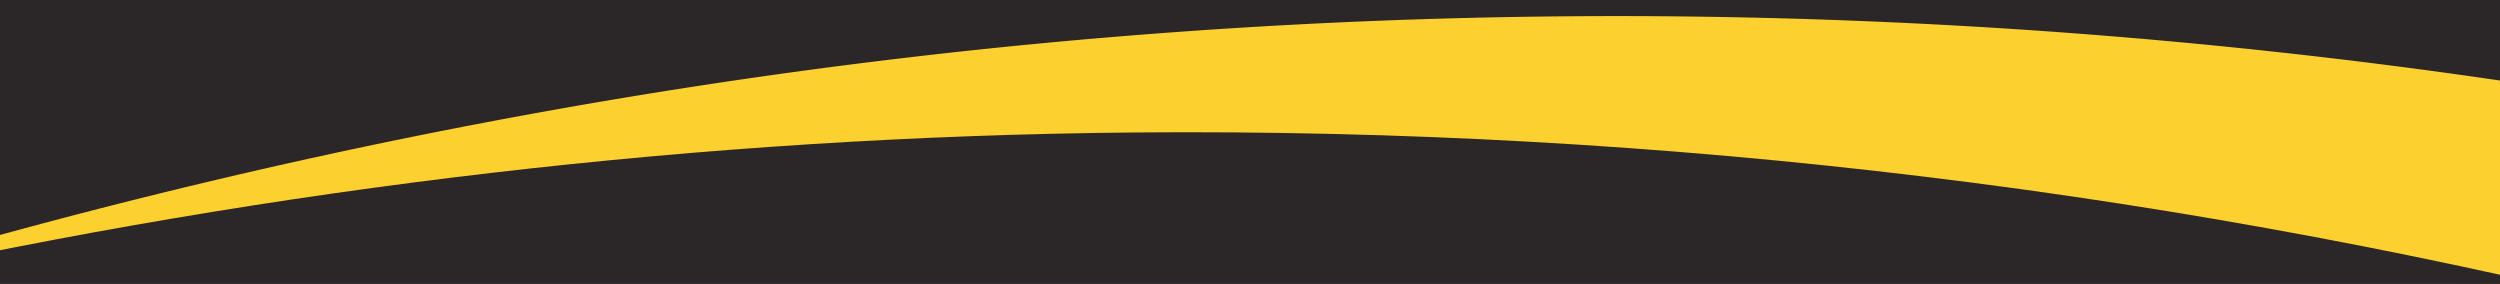 <svg xmlns="http://www.w3.org/2000/svg" xmlns:xlink="http://www.w3.org/1999/xlink" width="1400" height="159" viewBox="0 0 1400 159"><defs><clipPath id="a"><rect width="1400" height="159" transform="translate(0 11489)" fill="rgba(255,0,0,0.4)"/></clipPath></defs><g transform="translate(0 -11489)" clip-path="url(#a)"><rect width="1400" height="2364" transform="translate(0 9265.792)" fill="#2b2628"/><g transform="matrix(1, 0.017, -0.017, 1, -10.673, 7669.674)"><path d="M1735.506,233.624c3.334-23.461,6.669-46.827,9.971-70.28-29.817-28.887-66.258-33.6-100.425-45.193Q1218.432-26.9,768.187,1.5C524.425,17,281.68,71.857,39.12,162.423,25.8,167.356,12.468,172-.643,188.264c283.306-14.181,555.048,35.352,815.512,154.531,216,98.732,419.252,233.6,603.262,422.224,2.115,2.184,4.2,4.373,6.344,6.456l24.122,23.92c11.118,5.141,20.4,13.884,26.054,29.653l2.745,1.614c35.857,36.654,82.519-3.51,119.949,34.77,4.217-14.773,3.448-33.584,6.22-44.258,56.928-219.54,90.056-359.337,131.942-583.55" transform="translate(1683.523 4575.511) rotate(172)" fill="#fcd02e"/><path d="M1726.3,279.933c2.822-24.628,5.648-49.156,8.439-73.777-30.241-31.568-66.561-37.883-100.764-51.362Q1206.9-13.88,759.975-.442c-241.963,7.4-482.089,56.364-721.284,143C25.55,147.278,12.4,151.691-.29,168.364,281,163.8,552.141,226.029,813.525,361.316c216.759,112.084,397.068,214.107,583.916,419.853,2.148,2.382,24.611,13.342,26.786,15.618l24.462,1.711c11.158,5.832,30.4-14.3,36.351,2.542l37.542-11.12c36.408,39.985,64-61.209,102-19.451,3.882-15.43,32.152-82.857,34.683-94.017,51.985-229.514,30.1-161.522,67.038-396.519" transform="matrix(-0.998, 0.07, -0.07, -0.998, 1671.021, 4603.962)" fill="#2b2628"/><rect width="1472" height="589.75" transform="translate(-19.264 3931.639)" fill="#2b2628"/><path d="M1726.2,201.2c2.173-15.444,4.352-30.824,6.495-46.264-31.011-20.687-67.428-25.621-101.92-35.014A3407.075,3407.075,0,0,0,754.335-.884C513.014-2.587,274.612,21.947,38.124,70.245c-12.993,2.625-26,5.06-38.235,15.232C280.544,90,552.8,136.346,817.241,228.466c219.287,76.327,427.672,176.064,619.553,310.619,2.206,1.557,4.383,3.117,6.613,4.608l25.115,17.1c11.29,3.968,20.935,10.242,27.311,21.011l2.8,1.209c37.385,26.152,74.776,52.334,113.8,79.645,3.471-9.62,6.219-16.473,8.454-23.438C1666.782,495.974,1695.48,348.3,1726.2,201.2" transform="matrix(0.995, -0.105, 0.105, 0.995, -46.536, 3907.739)" fill="#fcd02e"/><path d="M1732.863,158.015c-31.045-20.743-67.468-25.742-101.974-35.2Q1200.015,4.532,754.289.451C512.979-1.679,274.633,22.434,38.243,70.317,25.255,72.92,12.25,75.332.037,85.482c280.646,5.023,552.97,51.851,817.55,144.445,219.406,76.719,427.951,176.832,620.052,311.735,2.208,1.561,4.388,3.124,6.621,4.62l-7.326,35.8c11.3,3.988,25.444,6.72,31.838,17.5l20.76,13.416c37.429,26.22,84.884,25.179,123.956,52.561,3.455-9.615,6.19-16.463,8.413-23.424,45.639-143.176,74.08-290.807,104.549-437.861" transform="translate(-42.338 3907.292) rotate(-2)" fill="#2b2628"/></g></g></svg>